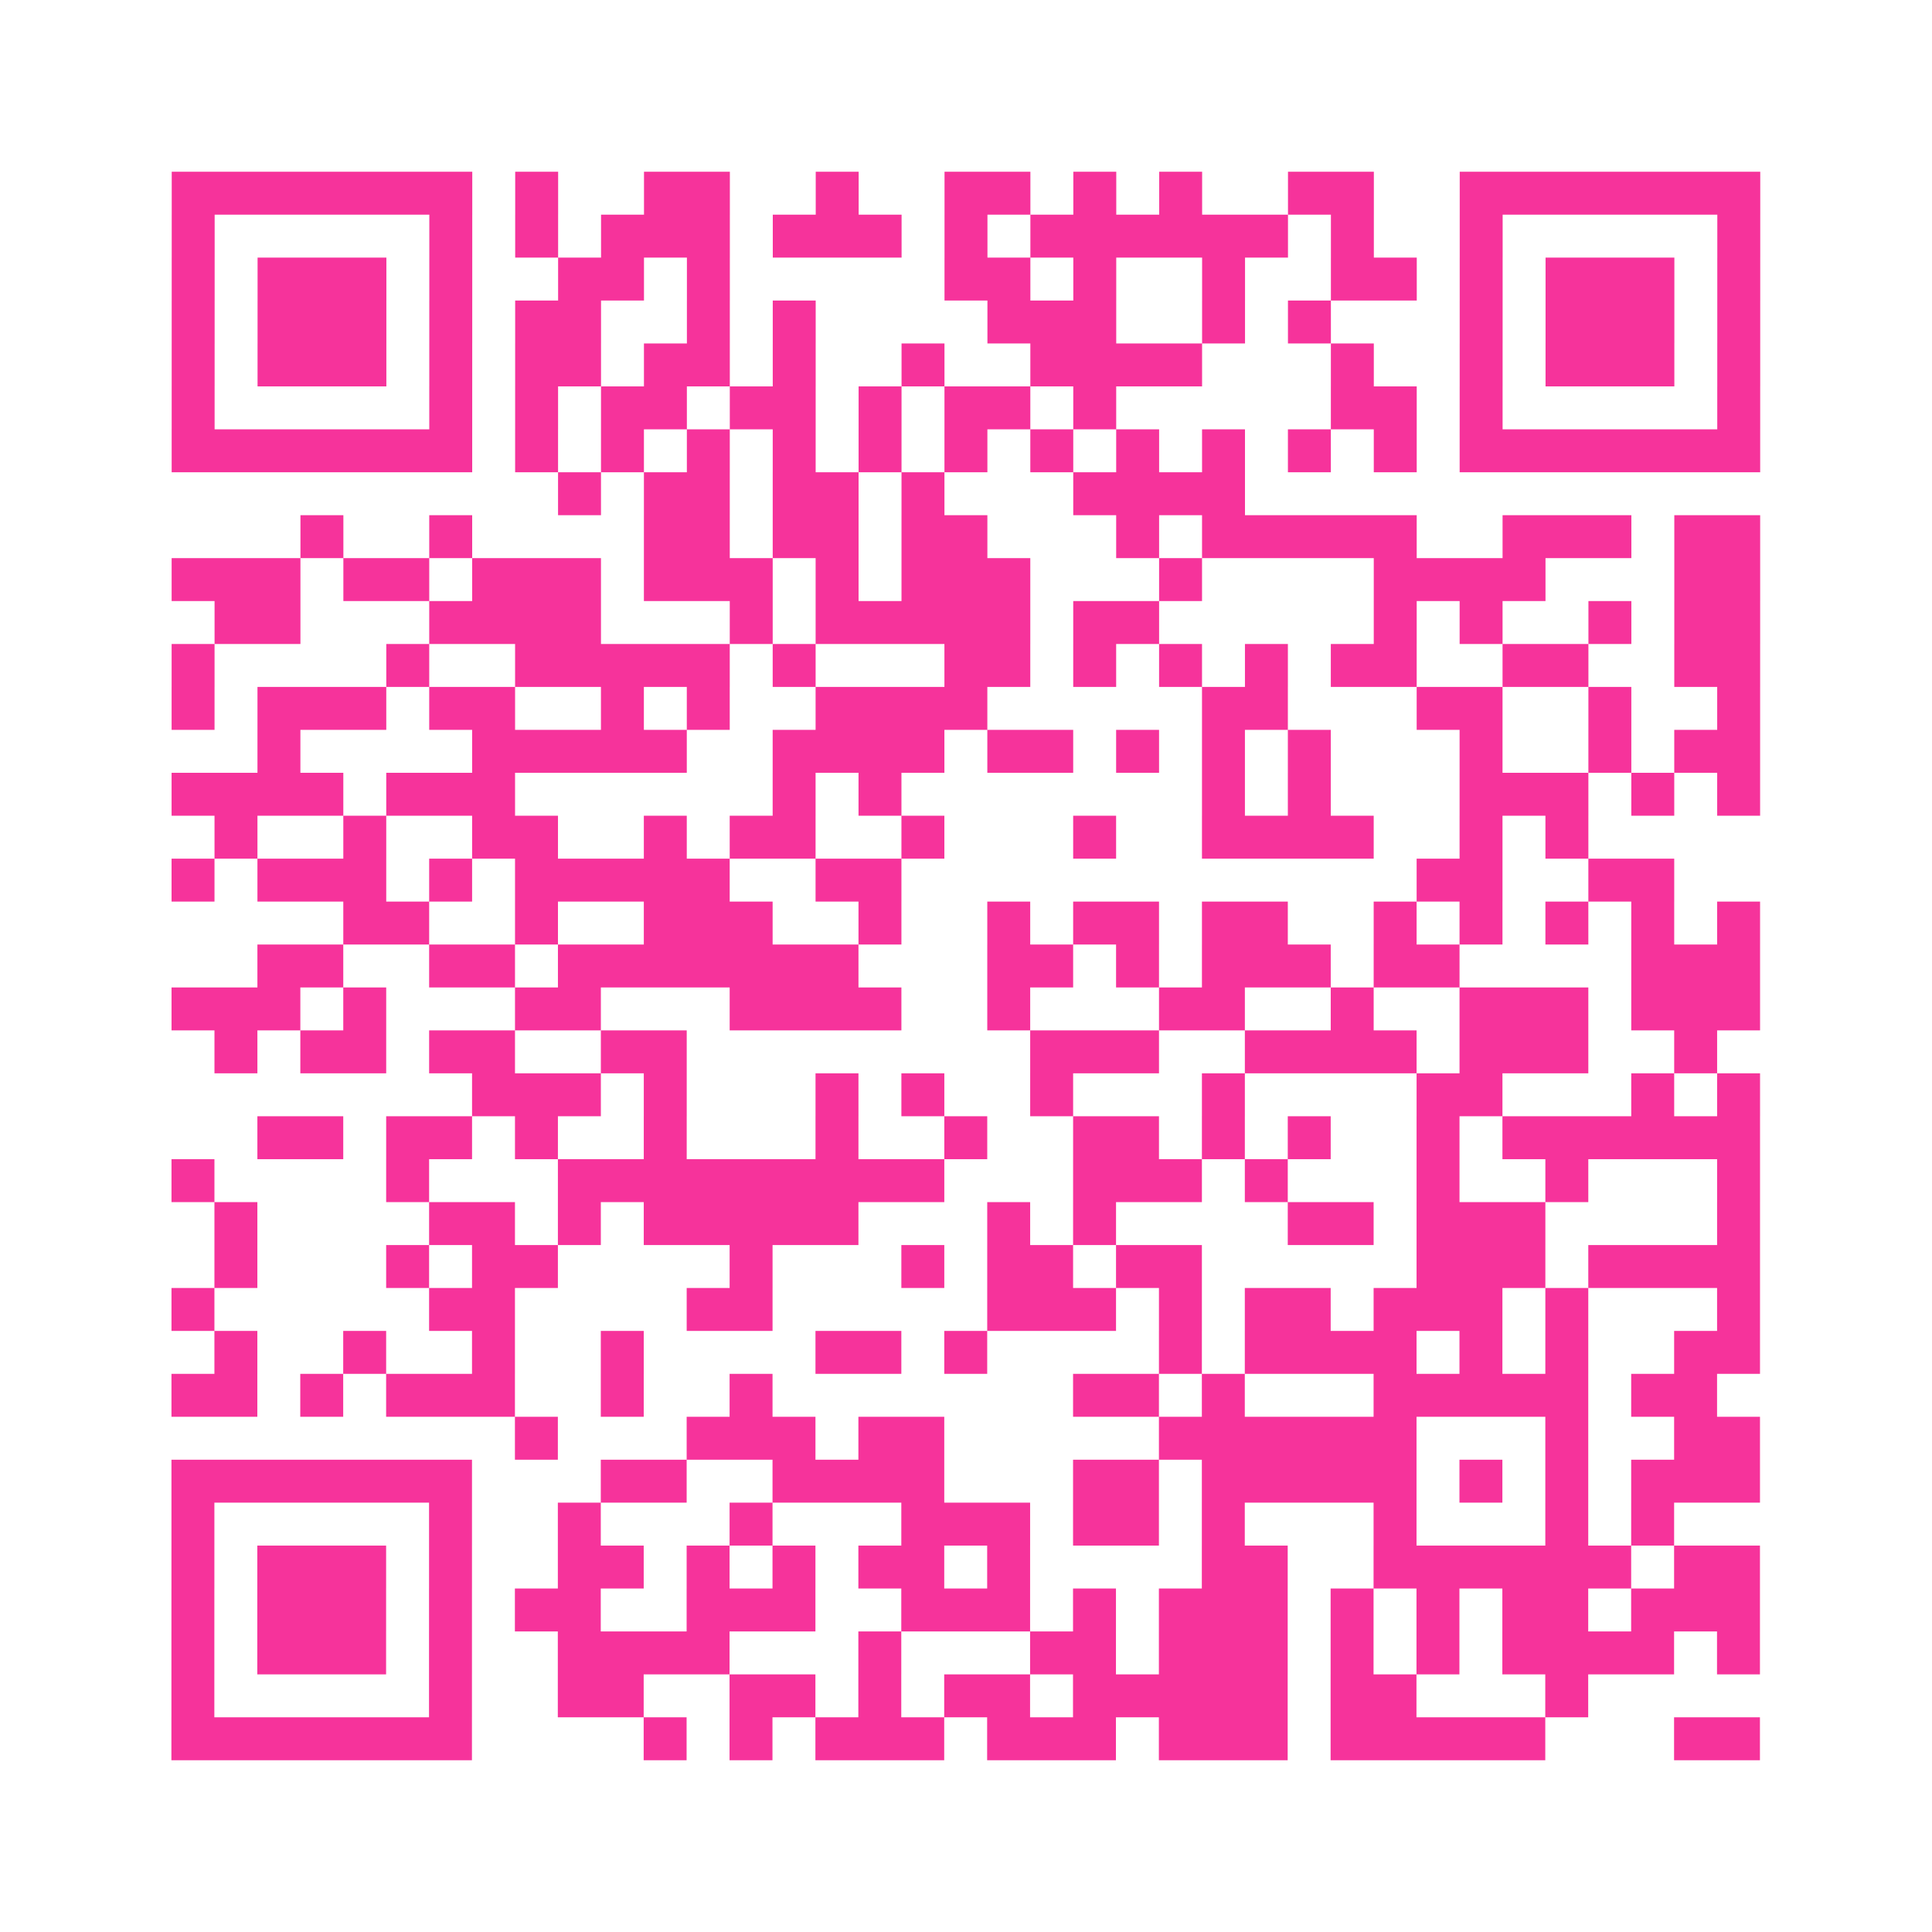 <?xml version="1.0" encoding="UTF-8"?>
<svg xmlns="http://www.w3.org/2000/svg" viewBox="0 0 45 45" class="pyqrcode"><path fill="transparent" d="M0 0h45v45h-45z"/><path stroke="#f6339b" class="pyqrline" d="M4 4.5h7m1 0h1m2 0h2m2 0h1m2 0h2m1 0h1m1 0h1m2 0h2m2 0h7m-37 1h1m5 0h1m1 0h1m1 0h3m1 0h3m1 0h1m1 0h6m1 0h1m2 0h1m5 0h1m-37 1h1m1 0h3m1 0h1m2 0h2m1 0h1m5 0h2m1 0h1m2 0h1m2 0h2m1 0h1m1 0h3m1 0h1m-37 1h1m1 0h3m1 0h1m1 0h2m2 0h1m1 0h1m4 0h3m2 0h1m1 0h1m3 0h1m1 0h3m1 0h1m-37 1h1m1 0h3m1 0h1m1 0h2m1 0h2m1 0h1m2 0h1m2 0h4m3 0h1m2 0h1m1 0h3m1 0h1m-37 1h1m5 0h1m1 0h1m1 0h2m1 0h2m1 0h1m1 0h2m1 0h1m5 0h2m1 0h1m5 0h1m-37 1h7m1 0h1m1 0h1m1 0h1m1 0h1m1 0h1m1 0h1m1 0h1m1 0h1m1 0h1m1 0h1m1 0h1m1 0h7m-28 1h1m1 0h2m1 0h2m1 0h1m3 0h4m-22 1h1m2 0h1m4 0h2m1 0h2m1 0h2m3 0h1m1 0h5m2 0h3m1 0h2m-37 1h3m1 0h2m1 0h3m1 0h3m1 0h1m1 0h3m3 0h1m4 0h4m3 0h2m-36 1h2m3 0h4m3 0h1m1 0h5m1 0h2m5 0h1m1 0h1m2 0h1m1 0h2m-37 1h1m4 0h1m2 0h5m1 0h1m3 0h2m1 0h1m1 0h1m1 0h1m1 0h2m2 0h2m2 0h2m-37 1h1m1 0h3m1 0h2m2 0h1m1 0h1m2 0h4m5 0h2m3 0h2m2 0h1m2 0h1m-35 1h1m4 0h5m2 0h4m1 0h2m1 0h1m1 0h1m1 0h1m3 0h1m2 0h1m1 0h2m-37 1h4m1 0h3m6 0h1m1 0h1m7 0h1m1 0h1m3 0h3m1 0h1m1 0h1m-36 1h1m2 0h1m2 0h2m2 0h1m1 0h2m2 0h1m3 0h1m2 0h4m2 0h1m1 0h1m-33 1h1m1 0h3m1 0h1m1 0h5m2 0h2m12 0h2m2 0h2m-31 1h2m2 0h1m2 0h3m2 0h1m2 0h1m1 0h2m1 0h2m2 0h1m1 0h1m1 0h1m1 0h1m1 0h1m-35 1h2m2 0h2m1 0h7m3 0h2m1 0h1m1 0h3m1 0h2m4 0h3m-37 1h3m1 0h1m3 0h2m3 0h4m2 0h1m3 0h2m2 0h1m2 0h3m1 0h3m-36 1h1m1 0h2m1 0h2m2 0h2m8 0h3m2 0h4m1 0h3m2 0h1m-29 1h3m1 0h1m3 0h1m1 0h1m2 0h1m3 0h1m4 0h2m3 0h1m1 0h1m-35 1h2m1 0h2m1 0h1m2 0h1m3 0h1m2 0h1m2 0h2m1 0h1m1 0h1m2 0h1m1 0h6m-37 1h1m4 0h1m3 0h9m3 0h3m1 0h1m3 0h1m2 0h1m3 0h1m-36 1h1m4 0h2m1 0h1m1 0h5m3 0h1m1 0h1m4 0h2m1 0h3m4 0h1m-36 1h1m3 0h1m1 0h2m4 0h1m3 0h1m1 0h2m1 0h2m5 0h3m1 0h4m-37 1h1m5 0h2m4 0h2m5 0h3m1 0h1m1 0h2m1 0h3m1 0h1m3 0h1m-36 1h1m2 0h1m2 0h1m2 0h1m4 0h2m1 0h1m4 0h1m1 0h4m1 0h1m1 0h1m2 0h2m-37 1h2m1 0h1m1 0h3m2 0h1m2 0h1m7 0h2m1 0h1m3 0h5m1 0h2m-28 1h1m3 0h3m1 0h2m5 0h6m3 0h1m2 0h2m-37 1h7m3 0h2m2 0h4m3 0h2m1 0h5m1 0h1m1 0h1m1 0h3m-37 1h1m5 0h1m2 0h1m3 0h1m3 0h3m1 0h2m1 0h1m3 0h1m3 0h1m1 0h1m-35 1h1m1 0h3m1 0h1m2 0h2m1 0h1m1 0h1m1 0h2m1 0h1m4 0h2m2 0h6m1 0h2m-37 1h1m1 0h3m1 0h1m1 0h2m2 0h3m2 0h3m1 0h1m1 0h3m1 0h1m1 0h1m1 0h2m1 0h3m-37 1h1m1 0h3m1 0h1m2 0h4m3 0h1m3 0h2m1 0h3m1 0h1m1 0h1m1 0h4m1 0h1m-37 1h1m5 0h1m2 0h2m2 0h2m1 0h1m1 0h2m1 0h5m1 0h2m3 0h1m-33 1h7m4 0h1m1 0h1m1 0h3m1 0h3m1 0h3m1 0h5m3 0h2"/></svg>
